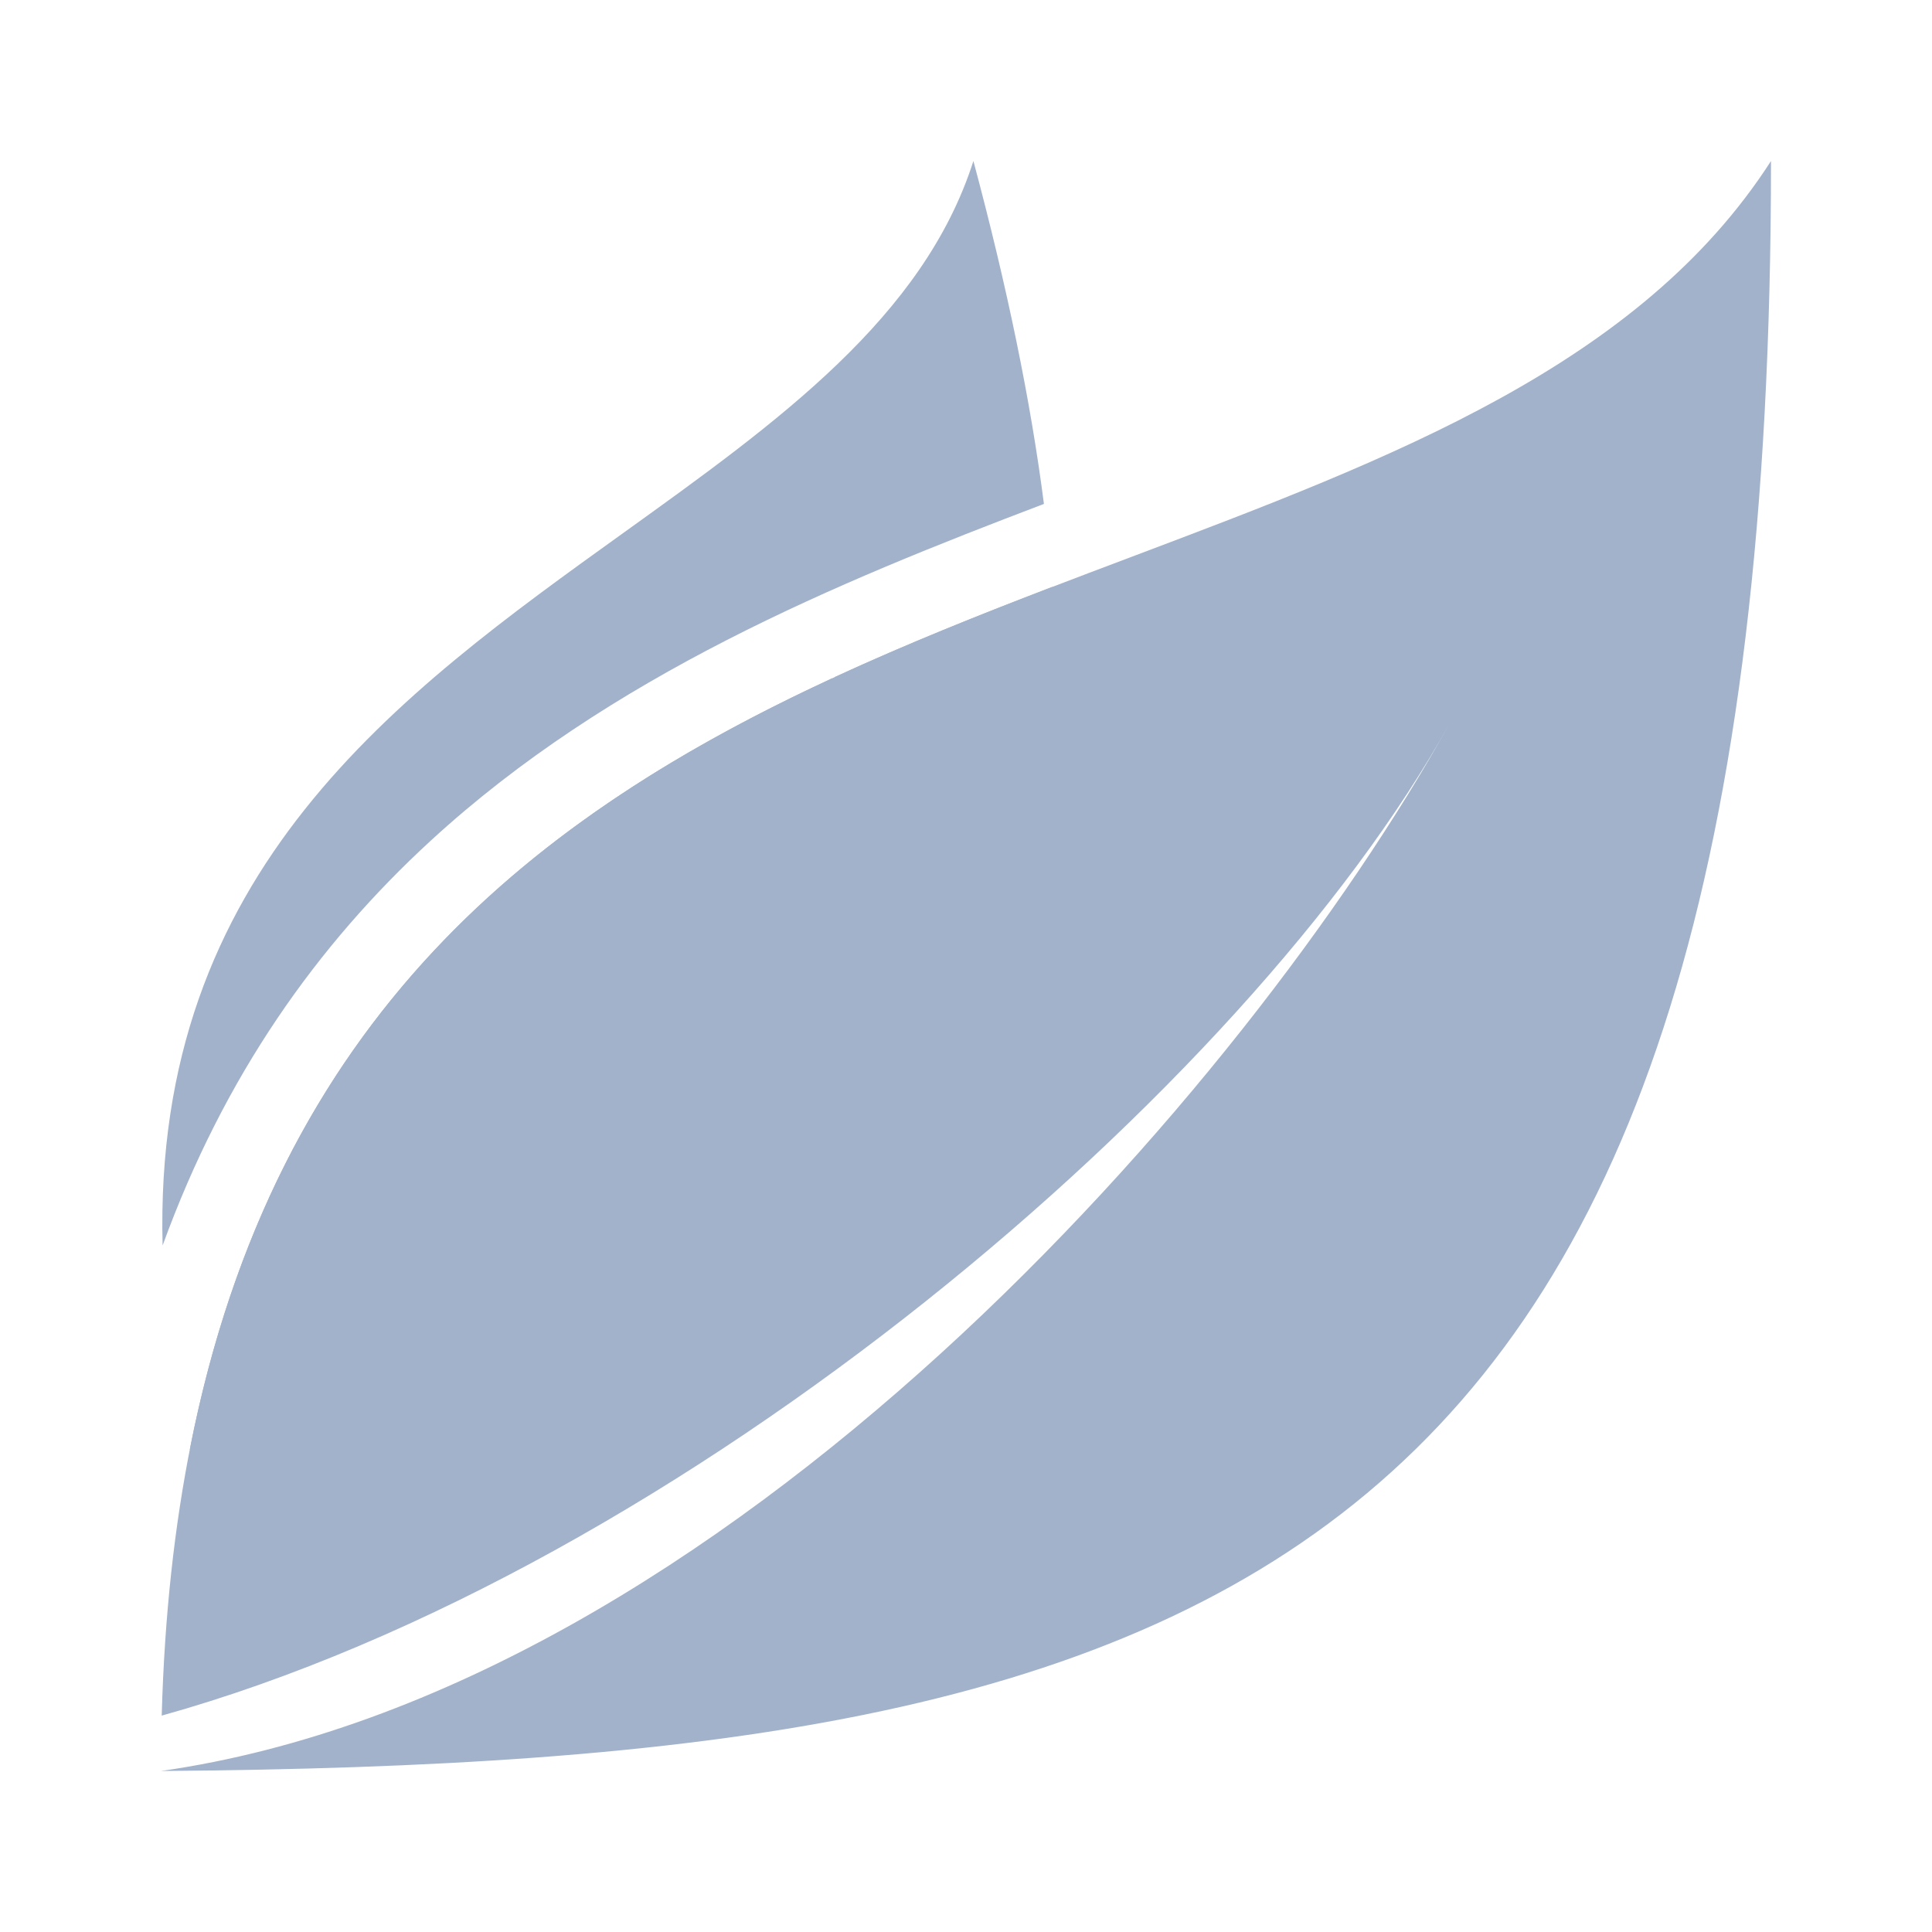<svg width="24" height="24" viewBox="0 0 24 24" fill="none" xmlns="http://www.w3.org/2000/svg">
<path fill-rule="evenodd" clip-rule="evenodd" d="M14.052 6.919C8.441 9.037 2.28 11.364 2.009 21.312C8.5 19.5 15.5 13.5 18 9C15.5 13.5 9 21 2 22C15.286 21.898 22 19.565 22 2C20.372 4.532 17.305 5.691 14.052 6.919Z" fill="#A2B2CA"/>
<path d="M12.968 6.26C12.805 4.991 12.515 3.578 12.092 2C11.471 3.943 9.666 5.239 7.752 6.614C4.942 8.632 1.897 10.819 2.02 15.472C2.785 13.365 3.941 11.738 5.351 10.443C7.581 8.395 10.387 7.241 12.968 6.26Z" fill="#A2B2CA"/>
<path d="M13.074 7.29C12.17 7.636 11.261 8 10.373 8.409C9.232 11.873 6.46 16.912 2.508 18.6C9.663 16.624 13.629 14.439 13.074 7.29Z" fill="#A2B2CA"/>
<path d="M10.341 8.424C9.095 11.738 5.904 16.072 2.393 18.148C2.382 18.099 2.37 18.05 2.359 18.001C3.419 12.602 6.692 10.115 10.341 8.424Z" fill="#A2B2CA"/>
</svg>
